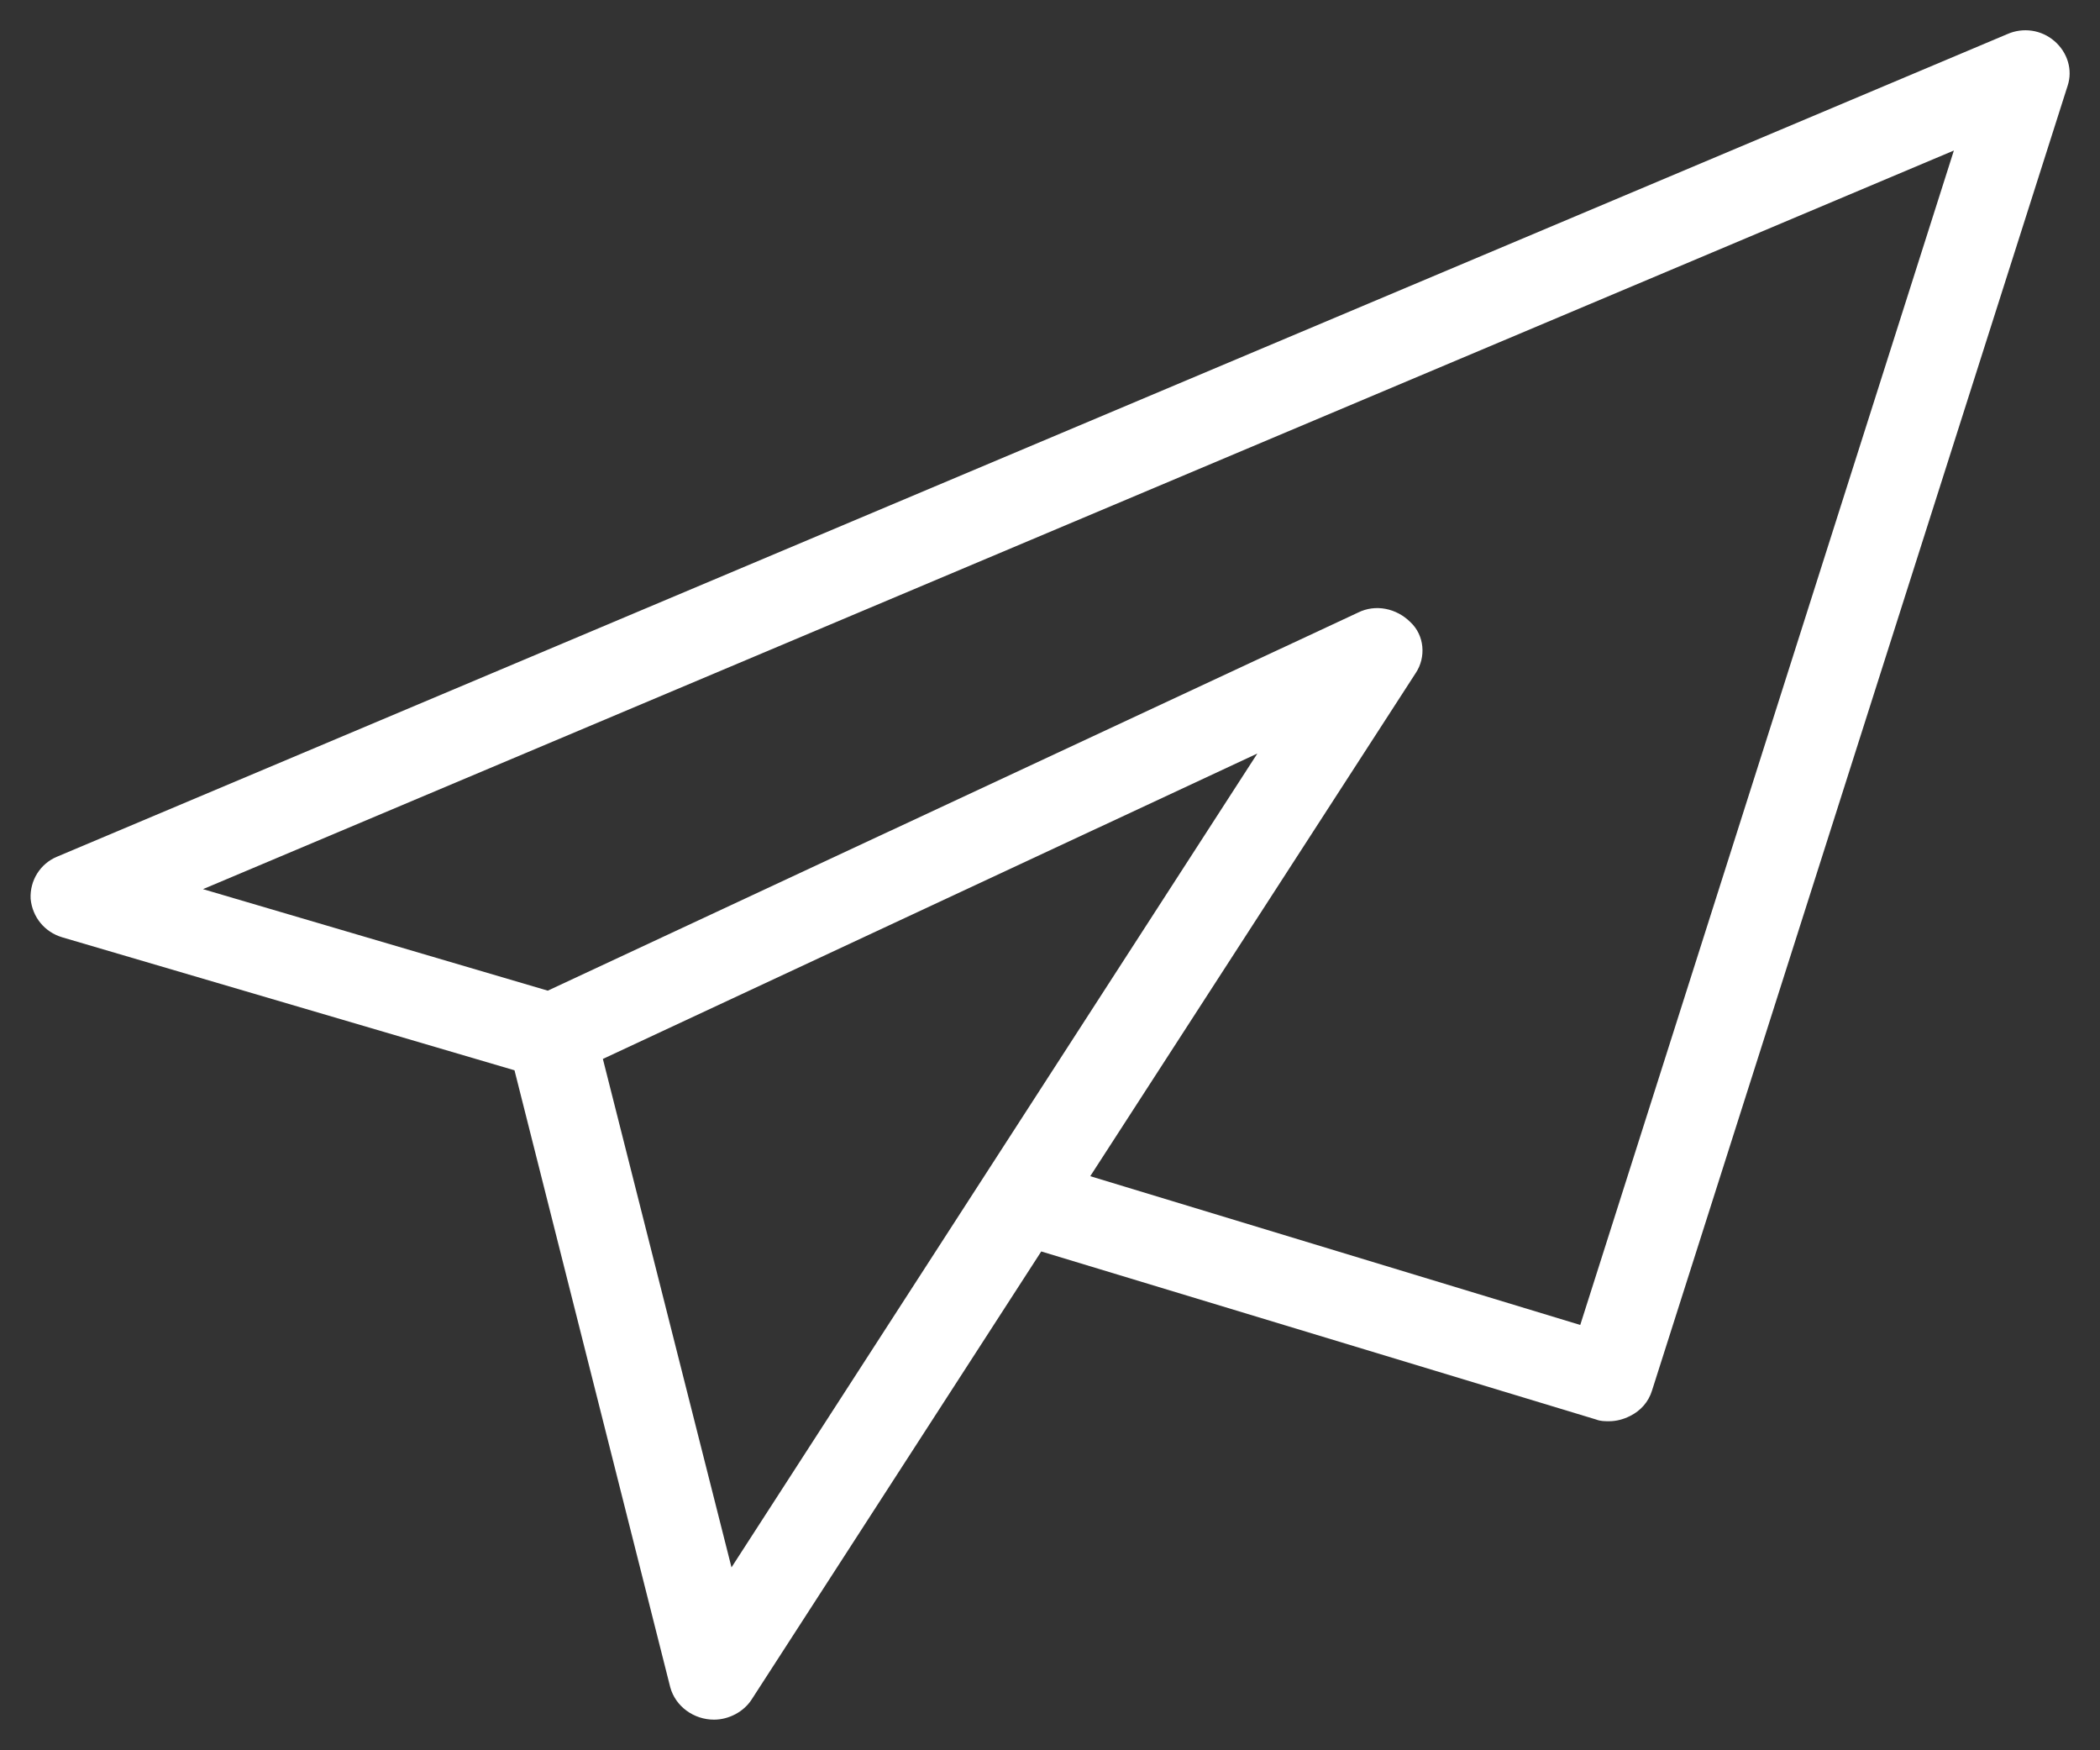 <?xml version="1.0" encoding="utf-8"?>
<!-- Generator: Adobe Illustrator 27.9.0, SVG Export Plug-In . SVG Version: 6.00 Build 0)  -->
<svg version="1.1" id="Calque_1" xmlns="http://www.w3.org/2000/svg" xmlns:xlink="http://www.w3.org/1999/xlink" x="0px" y="0px"
	 viewBox="0 0 240 200" style="enable-background:new 0 0 240 200;" xml:space="preserve" fill="#FFF">
<rect x="0" y="0" width="240" height="200" fill="#333333" stroke="none"/>
<g>
	<path d="M234.8,4.7c-1.5-1.3-3.6-1.6-5.4-0.8L6.5,97.9c-1.9,0.8-3.1,2.7-3,4.8c0.2,2.1,1.6,3.8,3.6,4.4l51.7,15.2l17.8,70.5
		c0.6,2.2,2.7,3.7,5,3.7c1.7,0,3.4-0.9,4.3-2.3L119,143l63.4,19.2c0.5,0.2,1,0.2,1.5,0.2l0,0c0.8,0,1.6-0.2,2.4-0.6
		c1.2-0.6,2.1-1.6,2.5-2.9L236.3,9.8C236.9,8,236.3,6,234.8,4.7z M83.6,179.1l-14.7-58.1l74.8-34.9L83.6,179.1z M180.6,151.4l-56-17
		l37.2-57.5c1.2-1.8,1-4.3-0.6-5.8c-1.6-1.6-4-2.1-6-1.1l-92.6,43.2l-39.4-11.6l200.1-84.4L180.6,151.4z"/>
	<polygon points="81.5,196.5 81.5,196.5 81.5,196.5 	"/>
</g>
</svg>
